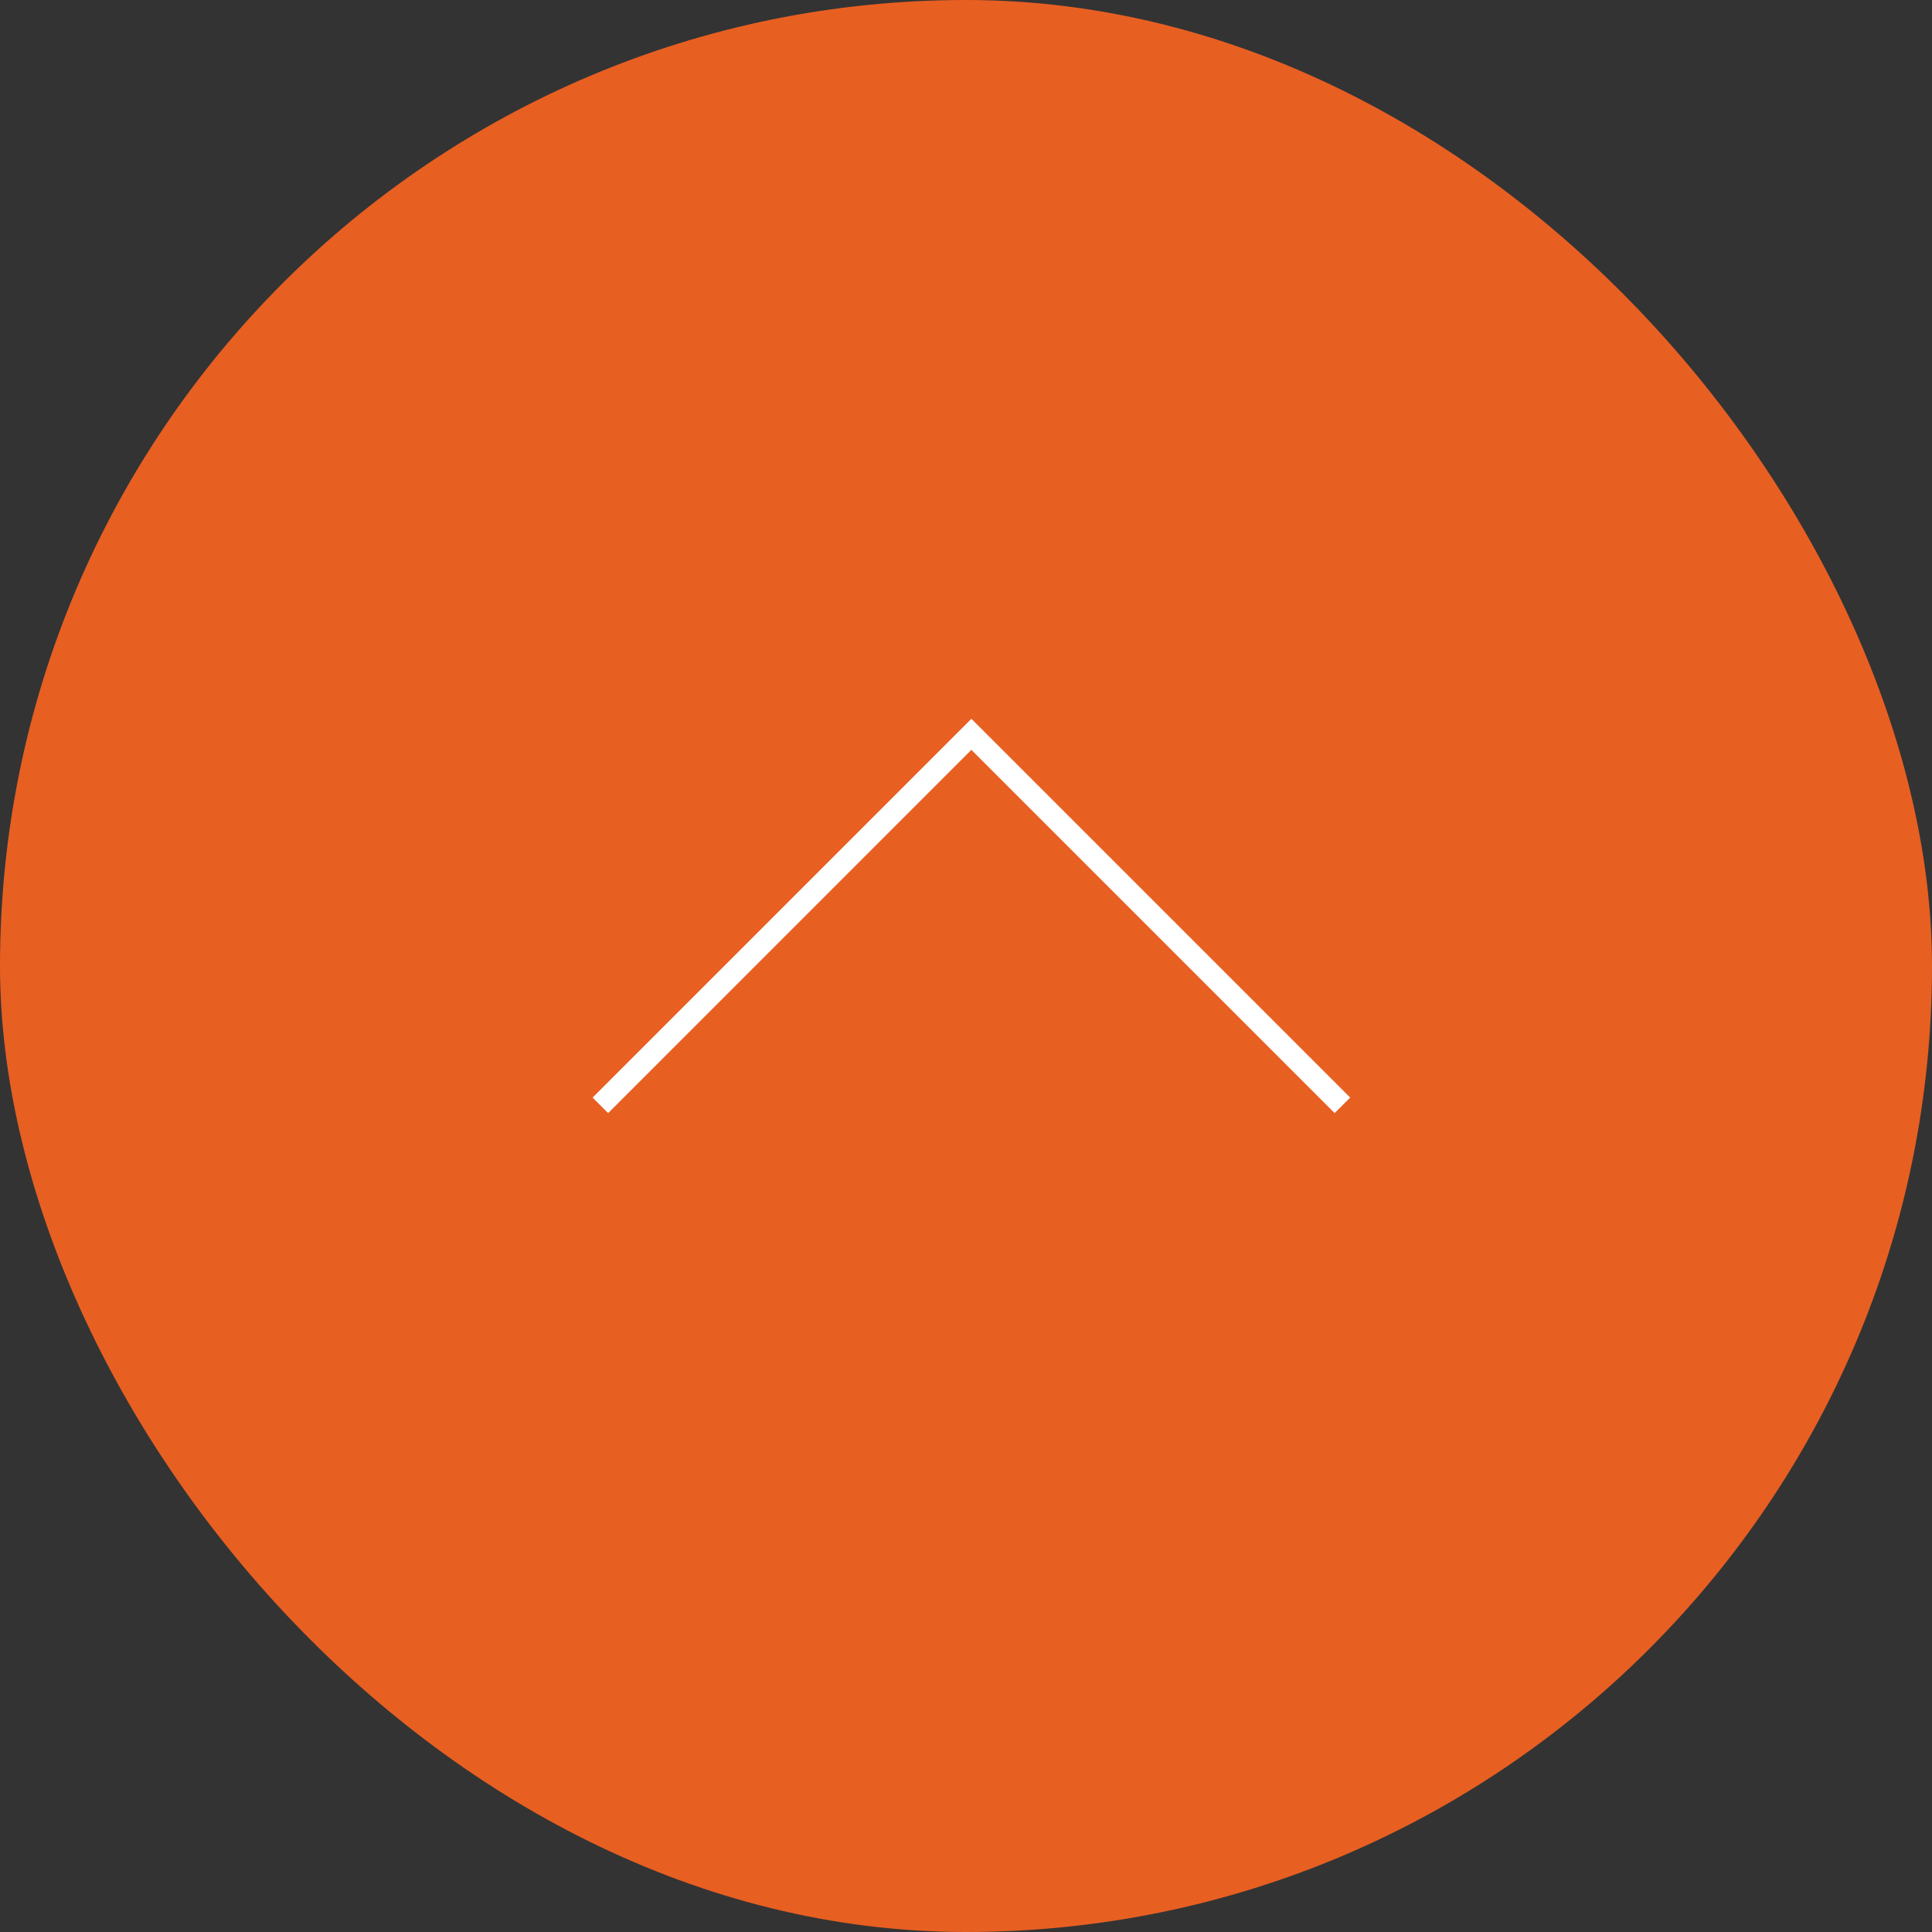 <svg xmlns="http://www.w3.org/2000/svg" width="88" height="88" viewBox="0 0 88 88">
  <rect x="0" y="0" width="88" height="88" fill="#333333" stroke="none"/>
  <g id="グループ_299" data-name="グループ 299" transform="translate(3018 -9635)">
    <rect id="長方形_250" data-name="長方形 250" width="88" height="88" rx="44" transform="translate(-3018 9635)" fill="#e85f22"/>
    <path id="パス_111" data-name="パス 111" d="M-293.209,9597.7l-16.546-16.546L-326.3,9597.7l-.707-.707,17.253-17.253,17.253,17.253Z" transform="translate(-2664 88)" fill="#fff"/>
  </g>
</svg>
